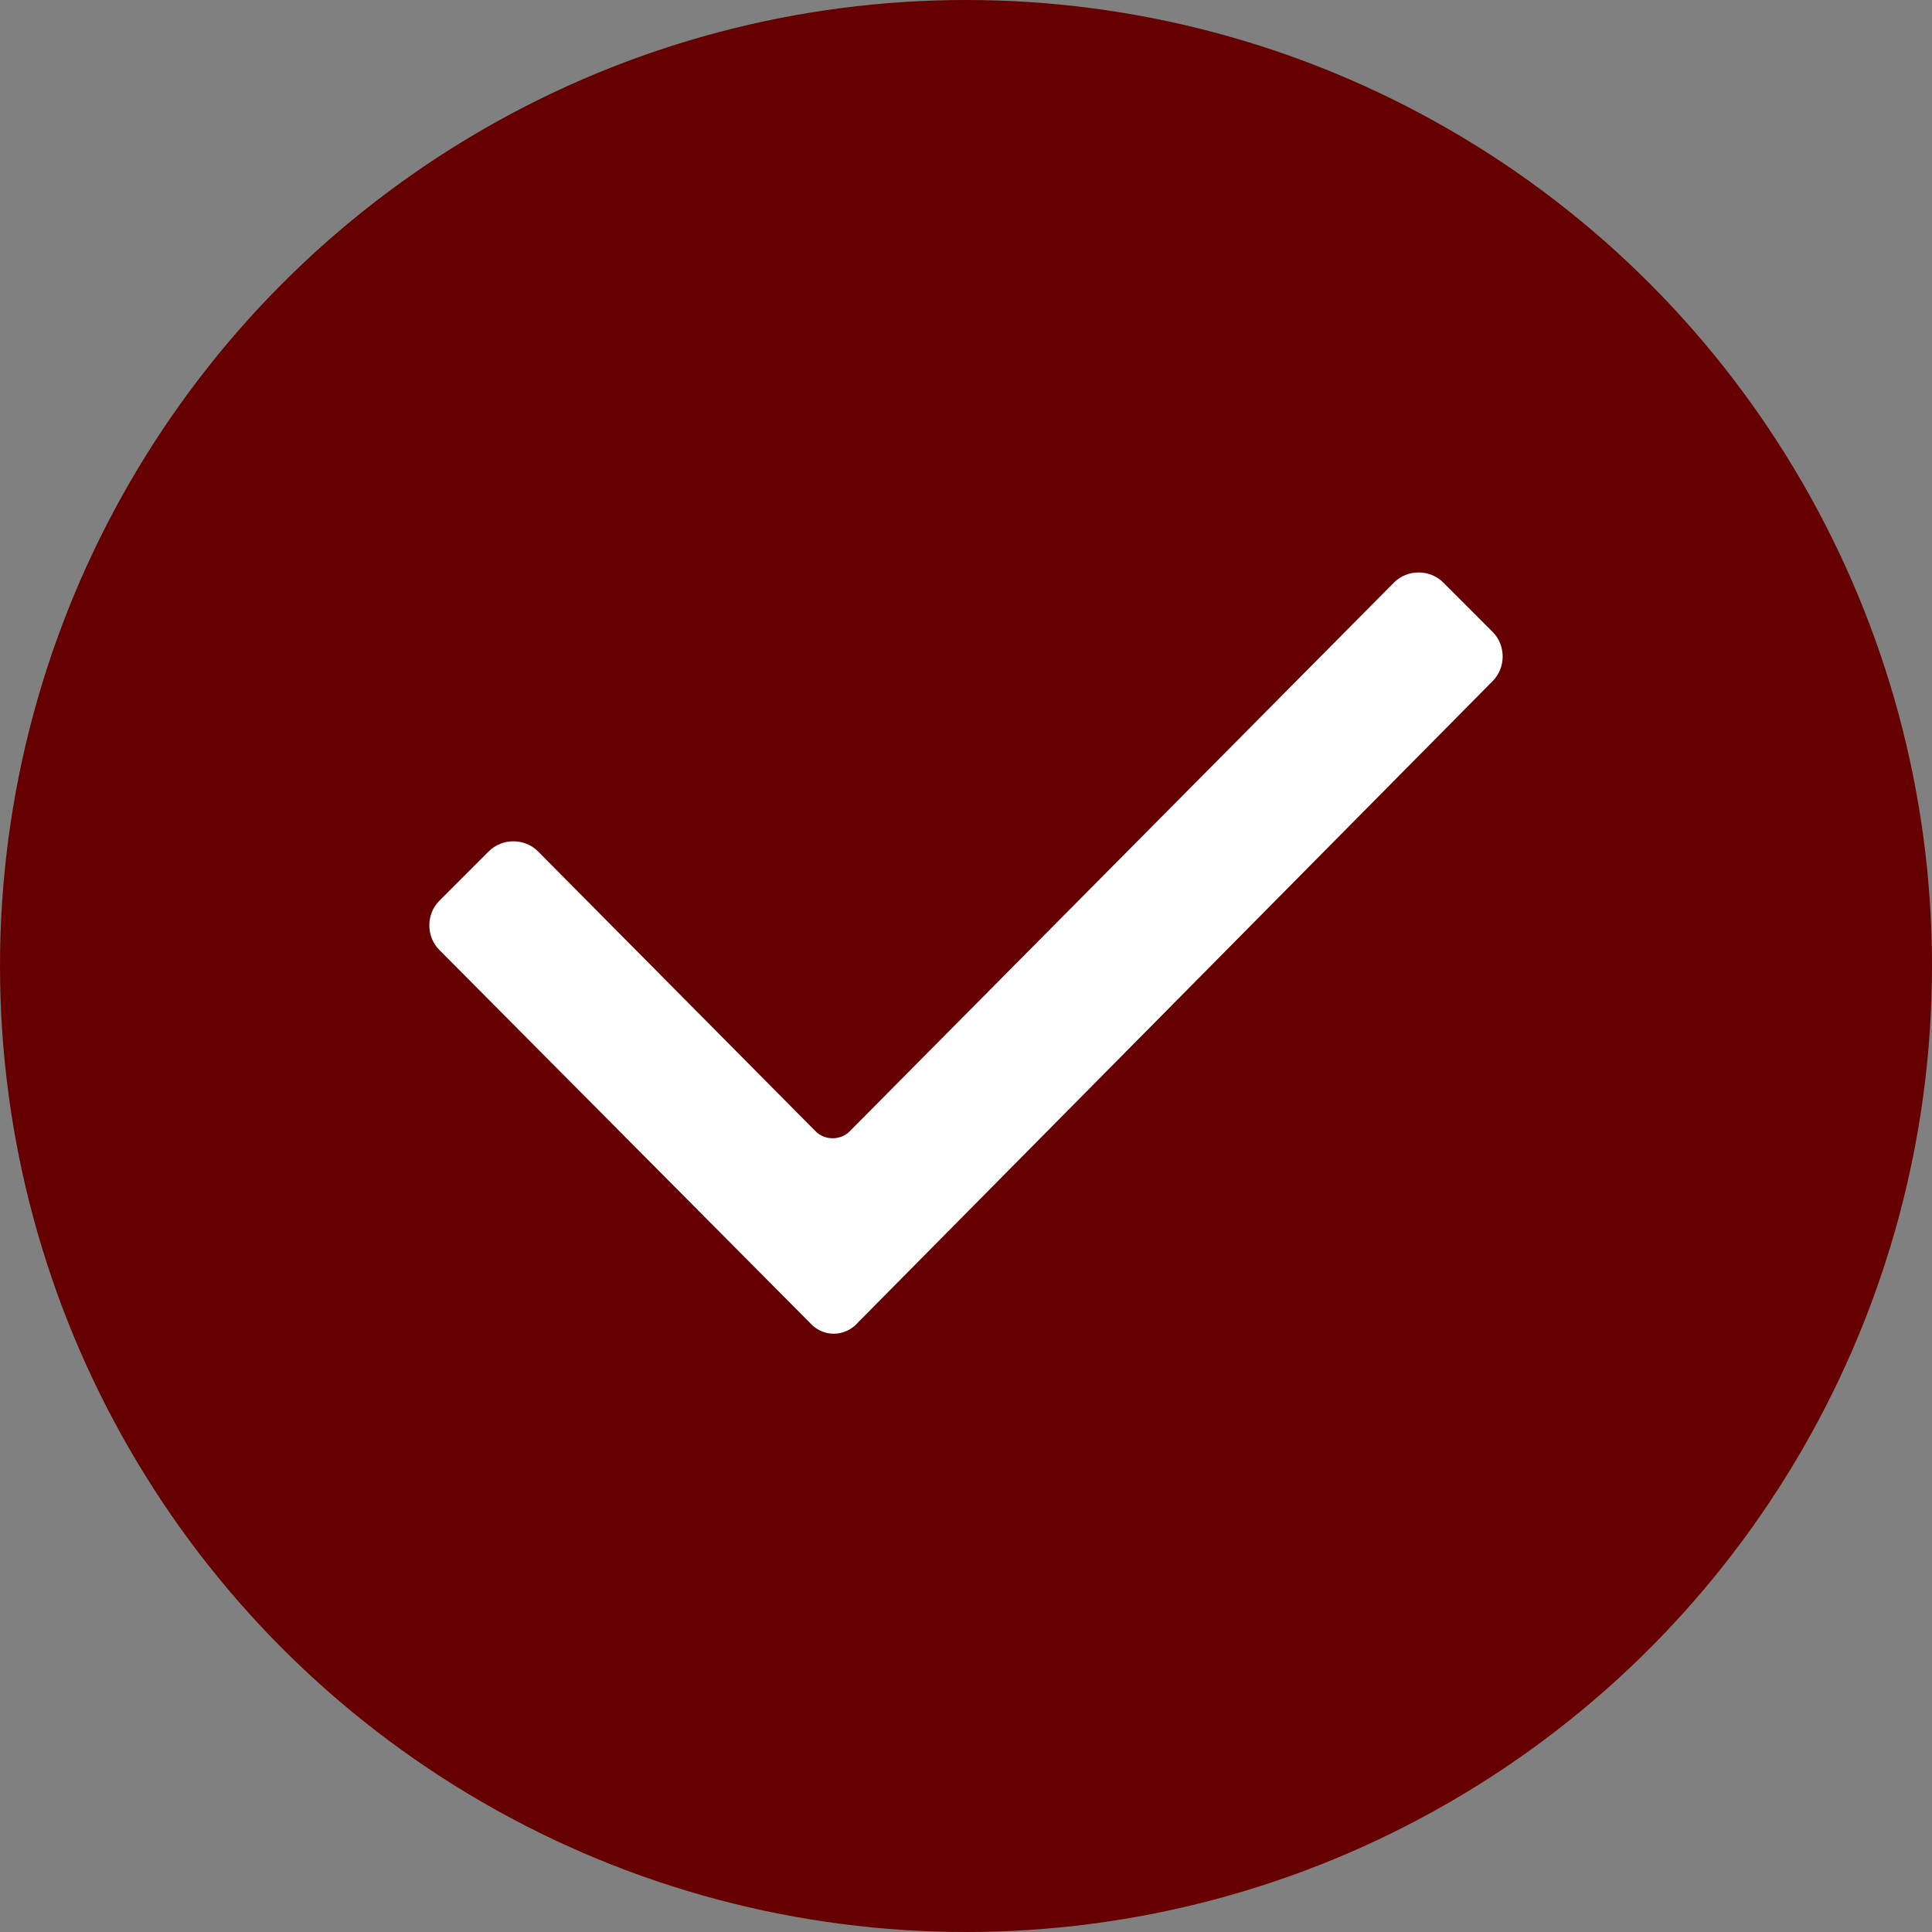 <svg width="25" height="25" viewBox="0 0 25 25" fill="none" xmlns="http://www.w3.org/2000/svg">
<rect x="0" y="0" width="25" height="25" fill="#808080" stroke="none"/>
<circle cx="12.5" cy="12.5" r="12.5" fill="#660000"/>
<path d="M10.47 17.107L5.686 12.293C5.512 12.119 5.512 11.829 5.686 11.655L6.324 11.017C6.498 10.843 6.788 10.843 6.962 11.017L10.557 14.642C10.673 14.758 10.876 14.758 10.992 14.642L18.038 7.538C18.212 7.364 18.502 7.364 18.676 7.538L19.314 8.176C19.488 8.35 19.488 8.64 19.314 8.814L11.108 17.107C10.934 17.309 10.644 17.309 10.47 17.107Z" fill="white"/>
</svg>
